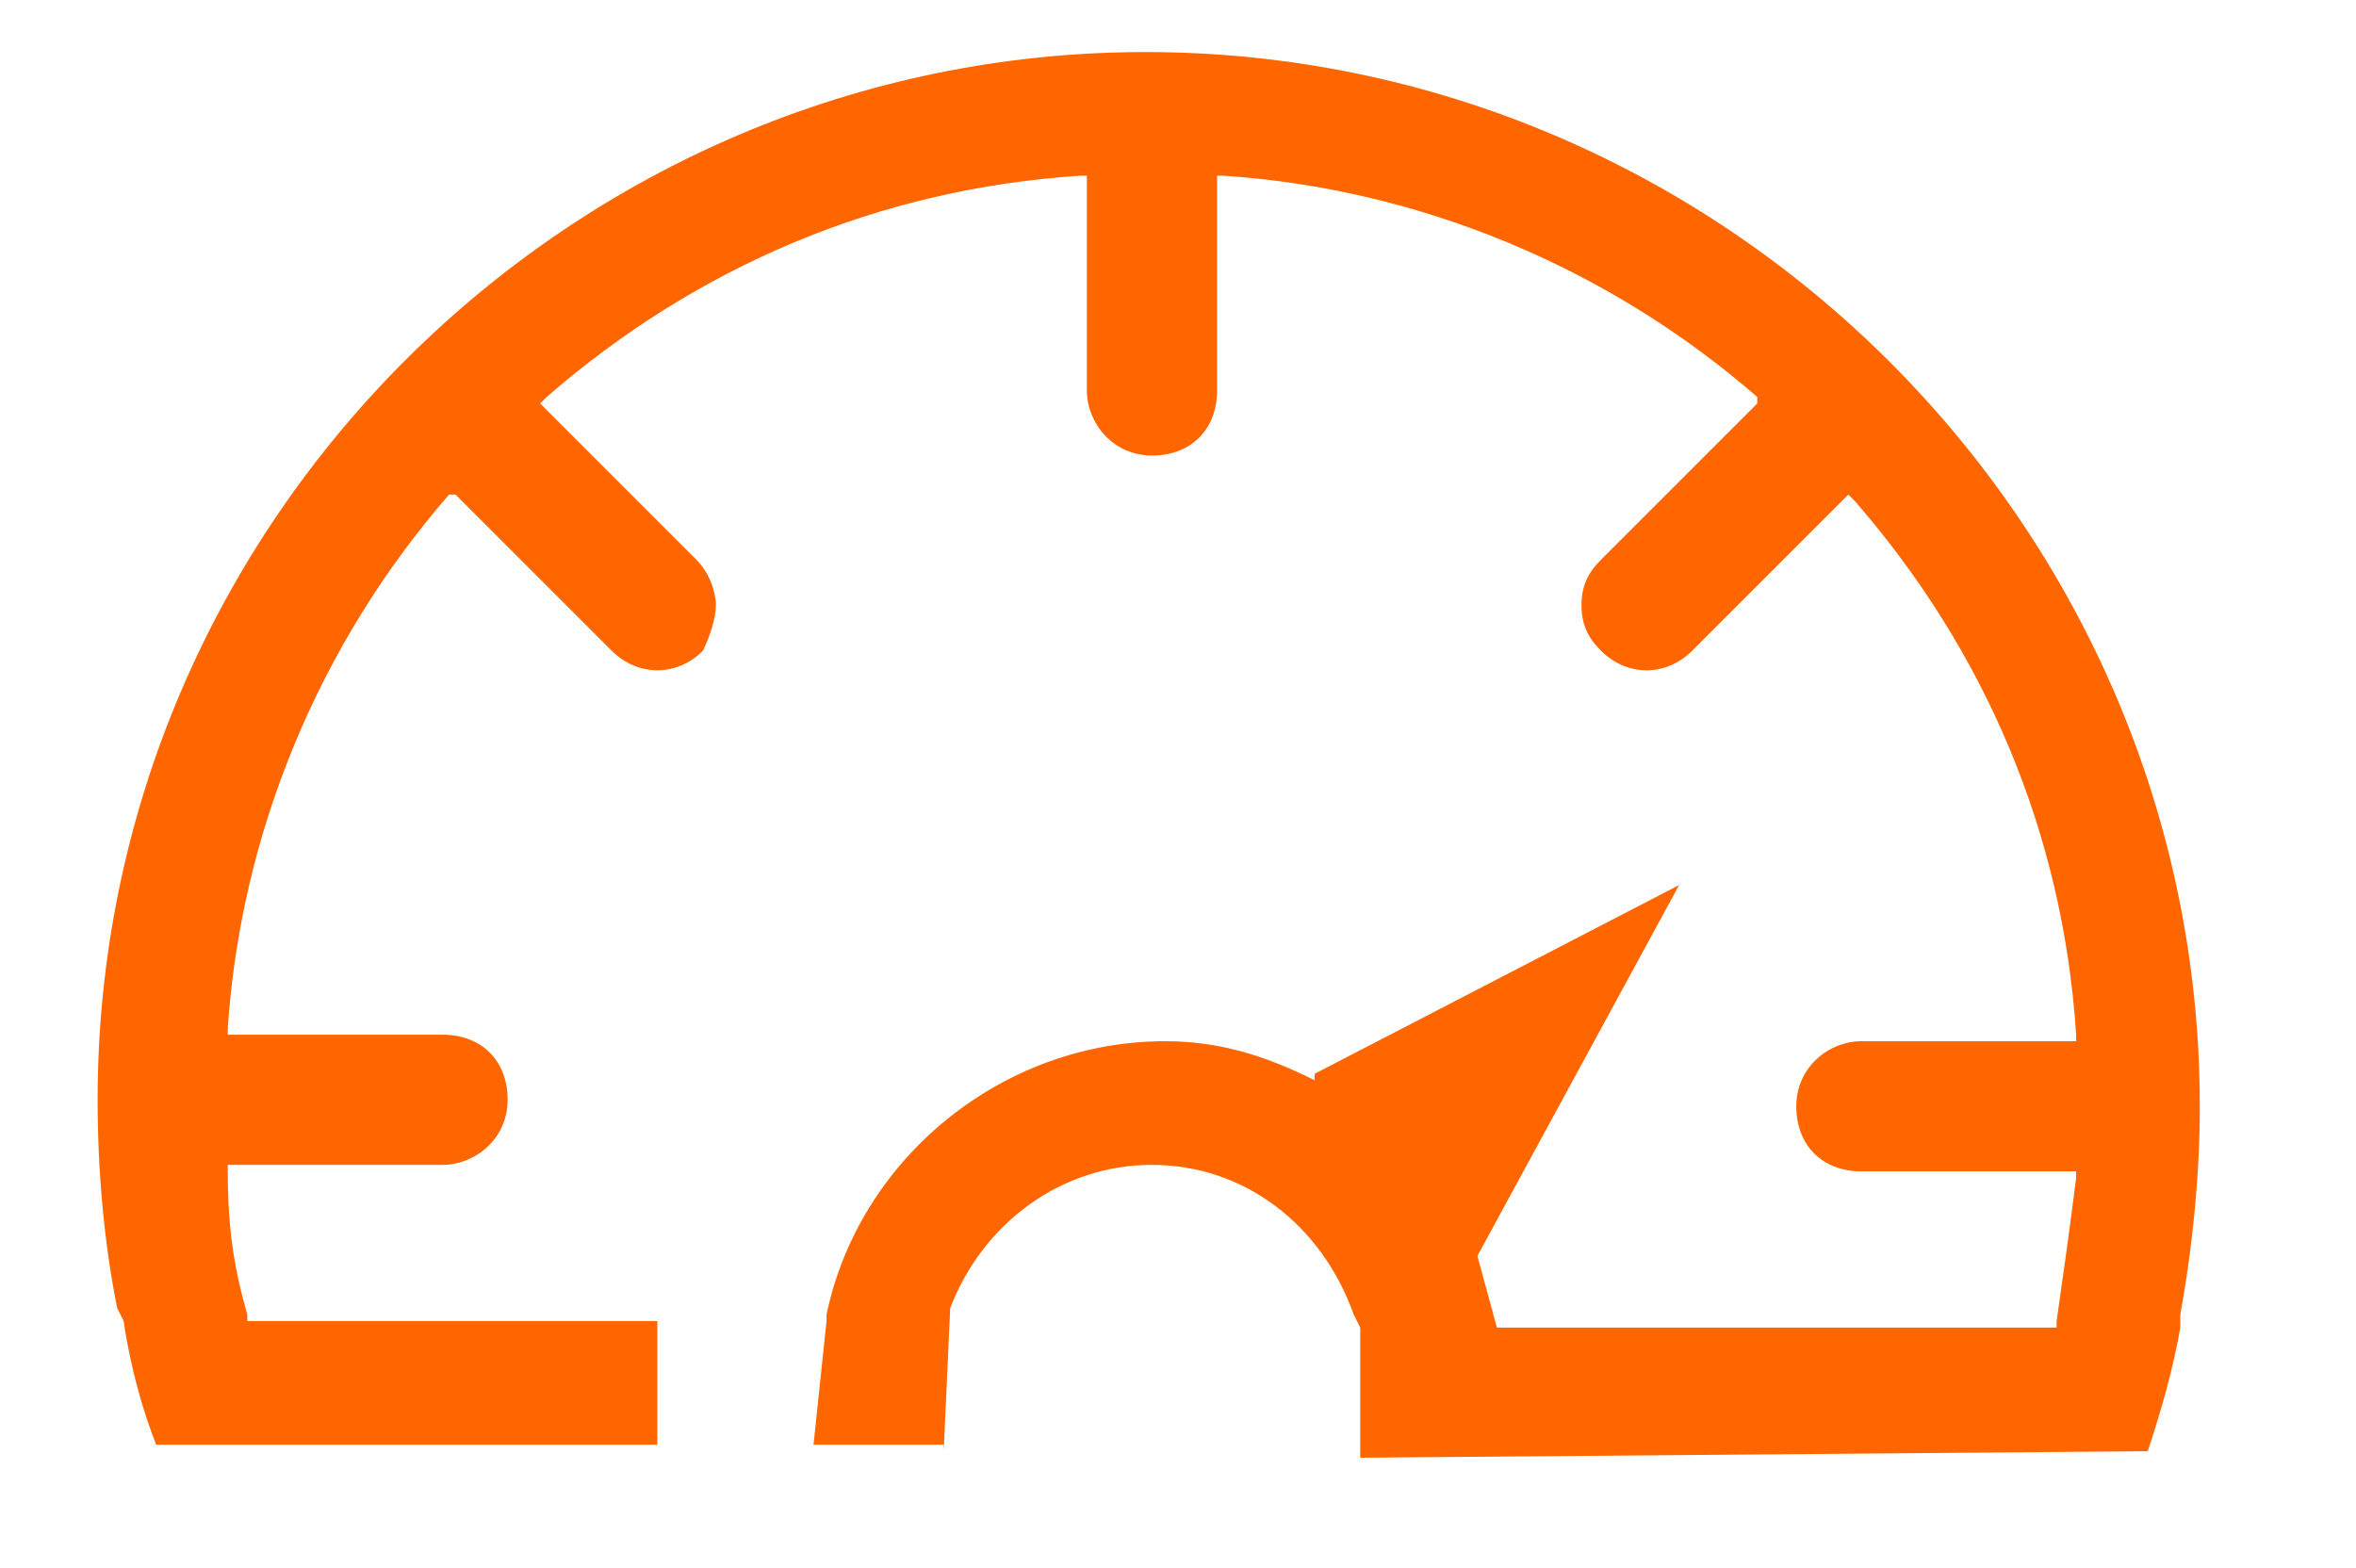 <?xml version="1.0" encoding="utf-8"?>
<!-- Generator: Adobe Illustrator 17.0.0, SVG Export Plug-In . SVG Version: 6.00 Build 0)  -->
<!DOCTYPE svg PUBLIC "-//W3C//DTD SVG 1.1//EN" "http://www.w3.org/Graphics/SVG/1.1/DTD/svg11.dtd">
<svg version="1.1" id="Layer_1" xmlns:x="http://ns.adobe.com/Extensibility/1.0/" xmlns:i="http://ns.adobe.com/AdobeIllustrator/10.0/" xmlns:graph="http://ns.adobe.com/Graphs/1.0/"
	 xmlns="http://www.w3.org/2000/svg" xmlns:xlink="http://www.w3.org/1999/xlink" xmlns:a="http://ns.adobe.com/AdobeSVGViewerExtensions/3.0/"
	 x="0px" y="0px" width="36.2px" height="24.1px" viewBox="0 0 36.2 24.1" style="enable-background:new 0 0 36.2 24.1;"
	 xml:space="preserve">
<g id="Tools_-_Grey">
</g>
<g id="Home">
	<g id="Delete">
	</g>
	<g id="Credit_Card">
	</g>
</g>
<path style="fill:#FF6600;" d="M12.5,22.2h2v0.1l0.1-2.2c0.5-1.3,1.7-2.2,3.1-2.2c1.4,0,2.6,0.9,3.1,2.3l0.1,0.2l0,2l12.1-0.1
	c0.2-0.6,0.4-1.3,0.5-1.9l0-0.2c0.2-1.1,0.3-2.2,0.3-3.2c0-8.9-7.3-16.2-16.2-16.2C8.8,0.8,1.5,8,1.5,16.9c0,1.1,0.1,2.2,0.3,3.2
	l0.1,0.2C2,21,2.2,21.7,2.4,22.2h7.7v-1.9H3.8l0-0.1c-0.2-0.7-0.3-1.3-0.3-2.2l0-0.1h3.3c0.5,0,1-0.4,1-1s-0.4-1-1-1H3.5l0-0.1
	c0.2-3,1.4-5.9,3.4-8.2L7,7.6l2.4,2.4c0.4,0.4,1,0.4,1.4,0C10.9,9.8,11,9.5,11,9.3s-0.1-0.5-0.3-0.7L8.3,6.2l0.1-0.1
	c2.3-2,5.1-3.2,8.2-3.4l0.1,0v3.3c0,0.5,0.4,1,1,1s1-0.4,1-1V2.7l0.1,0c3,0.2,5.9,1.4,8.2,3.4L27,6.2l-2.4,2.4
	c-0.2,0.2-0.3,0.4-0.3,0.7c0,0.3,0.1,0.5,0.3,0.7c0.4,0.4,1,0.4,1.4,0l2.4-2.4l0.1,0.1c2,2.3,3.2,5.1,3.4,8.2l0,0.1h-3.3
	c-0.5,0-1,0.4-1,1s0.4,1,1,1h3.3l0,0.1c-0.1,0.8-0.2,1.5-0.3,2.2l0,0.1h-8.6l-0.3-1.1l3.1-5.7l-5.6,2.9l0,0l0,0.1
	c-0.8-0.4-1.5-0.6-2.3-0.6c-2.5,0-4.7,1.8-5.2,4.2l0,0.1"/>
</svg>
